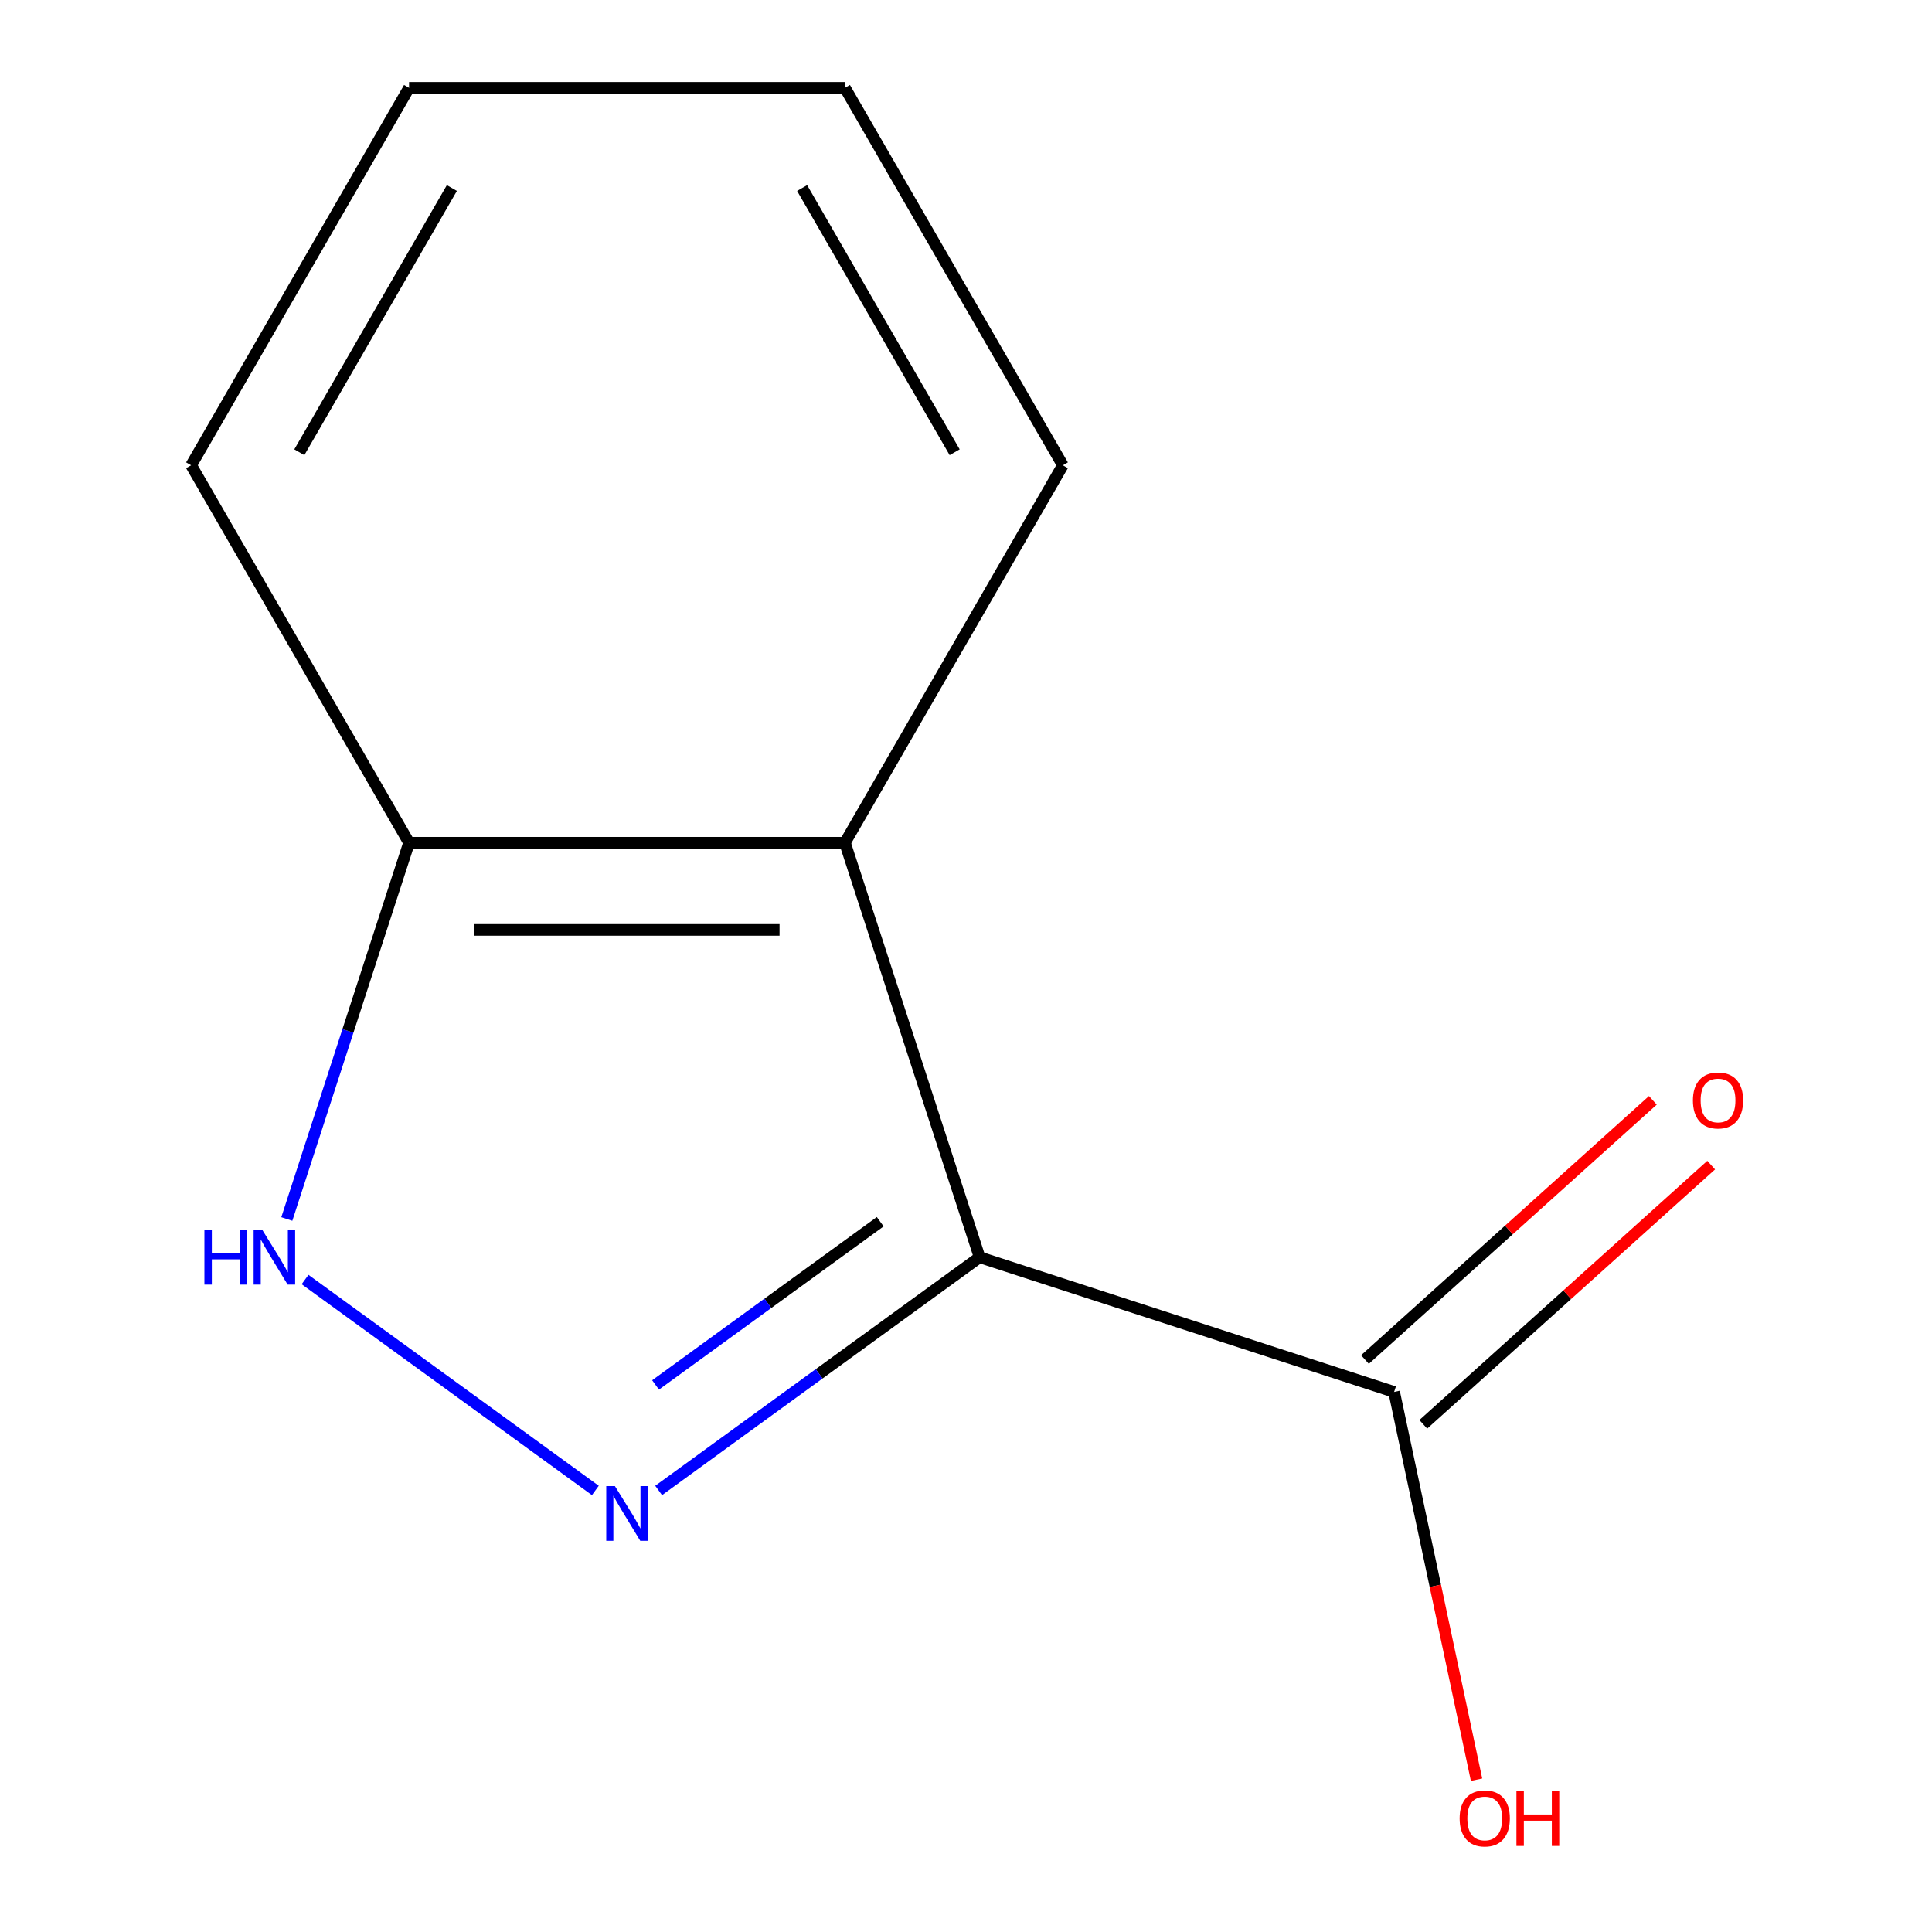 <?xml version='1.0' encoding='iso-8859-1'?>
<svg version='1.1' baseProfile='full'
              xmlns='http://www.w3.org/2000/svg'
                      xmlns:rdkit='http://www.rdkit.org/xml'
                      xmlns:xlink='http://www.w3.org/1999/xlink'
                  xml:space='preserve'
width='1000px' height='1000px' viewBox='0 0 1000 1000'>
<!-- END OF HEADER -->
<rect style='opacity:1.0;fill:#FFFFFF;stroke:none' width='1000' height='1000' x='0' y='0'> </rect>
<path class='bond-0' d='M 507.043,650.752 L 423.978,711.102' style='fill:none;fill-rule:evenodd;stroke:#000000;stroke-width:6px;stroke-linecap:butt;stroke-linejoin:miter;stroke-opacity:1' />
<path class='bond-0' d='M 423.978,711.102 L 340.912,771.453' style='fill:none;fill-rule:evenodd;stroke:#0000FF;stroke-width:6px;stroke-linecap:butt;stroke-linejoin:miter;stroke-opacity:1' />
<path class='bond-0' d='M 455.603,632.355 L 397.457,674.6' style='fill:none;fill-rule:evenodd;stroke:#000000;stroke-width:6px;stroke-linecap:butt;stroke-linejoin:miter;stroke-opacity:1' />
<path class='bond-0' d='M 397.457,674.6 L 339.312,716.845' style='fill:none;fill-rule:evenodd;stroke:#0000FF;stroke-width:6px;stroke-linecap:butt;stroke-linejoin:miter;stroke-opacity:1' />
<path class='bond-1' d='M 507.043,650.752 L 437.33,436.197' style='fill:none;fill-rule:evenodd;stroke:#000000;stroke-width:6px;stroke-linecap:butt;stroke-linejoin:miter;stroke-opacity:1' />
<path class='bond-3' d='M 507.043,650.752 L 721.597,720.464' style='fill:none;fill-rule:evenodd;stroke:#000000;stroke-width:6px;stroke-linecap:butt;stroke-linejoin:miter;stroke-opacity:1' />
<path class='bond-2' d='M 308.153,771.453 L 157.896,662.285' style='fill:none;fill-rule:evenodd;stroke:#0000FF;stroke-width:6px;stroke-linecap:butt;stroke-linejoin:miter;stroke-opacity:1' />
<path class='bond-4' d='M 437.33,436.197 L 211.735,436.197' style='fill:none;fill-rule:evenodd;stroke:#000000;stroke-width:6px;stroke-linecap:butt;stroke-linejoin:miter;stroke-opacity:1' />
<path class='bond-4' d='M 403.491,481.317 L 245.574,481.317' style='fill:none;fill-rule:evenodd;stroke:#000000;stroke-width:6px;stroke-linecap:butt;stroke-linejoin:miter;stroke-opacity:1' />
<path class='bond-7' d='M 437.33,436.197 L 550.128,240.826' style='fill:none;fill-rule:evenodd;stroke:#000000;stroke-width:6px;stroke-linecap:butt;stroke-linejoin:miter;stroke-opacity:1' />
<path class='bond-11' d='M 148.455,630.952 L 180.095,533.575' style='fill:none;fill-rule:evenodd;stroke:#0000FF;stroke-width:6px;stroke-linecap:butt;stroke-linejoin:miter;stroke-opacity:1' />
<path class='bond-11' d='M 180.095,533.575 L 211.735,436.197' style='fill:none;fill-rule:evenodd;stroke:#000000;stroke-width:6px;stroke-linecap:butt;stroke-linejoin:miter;stroke-opacity:1' />
<path class='bond-5' d='M 736.693,737.229 L 811.198,670.145' style='fill:none;fill-rule:evenodd;stroke:#000000;stroke-width:6px;stroke-linecap:butt;stroke-linejoin:miter;stroke-opacity:1' />
<path class='bond-5' d='M 811.198,670.145 L 885.703,603.06' style='fill:none;fill-rule:evenodd;stroke:#FF0000;stroke-width:6px;stroke-linecap:butt;stroke-linejoin:miter;stroke-opacity:1' />
<path class='bond-5' d='M 706.502,703.699 L 781.007,636.615' style='fill:none;fill-rule:evenodd;stroke:#000000;stroke-width:6px;stroke-linecap:butt;stroke-linejoin:miter;stroke-opacity:1' />
<path class='bond-5' d='M 781.007,636.615 L 855.512,569.53' style='fill:none;fill-rule:evenodd;stroke:#FF0000;stroke-width:6px;stroke-linecap:butt;stroke-linejoin:miter;stroke-opacity:1' />
<path class='bond-6' d='M 721.597,720.464 L 742.928,820.817' style='fill:none;fill-rule:evenodd;stroke:#000000;stroke-width:6px;stroke-linecap:butt;stroke-linejoin:miter;stroke-opacity:1' />
<path class='bond-6' d='M 742.928,820.817 L 764.259,921.17' style='fill:none;fill-rule:evenodd;stroke:#FF0000;stroke-width:6px;stroke-linecap:butt;stroke-linejoin:miter;stroke-opacity:1' />
<path class='bond-8' d='M 211.735,436.197 L 98.937,240.826' style='fill:none;fill-rule:evenodd;stroke:#000000;stroke-width:6px;stroke-linecap:butt;stroke-linejoin:miter;stroke-opacity:1' />
<path class='bond-9' d='M 550.128,240.826 L 437.33,45.455' style='fill:none;fill-rule:evenodd;stroke:#000000;stroke-width:6px;stroke-linecap:butt;stroke-linejoin:miter;stroke-opacity:1' />
<path class='bond-9' d='M 494.134,234.08 L 415.176,97.32' style='fill:none;fill-rule:evenodd;stroke:#000000;stroke-width:6px;stroke-linecap:butt;stroke-linejoin:miter;stroke-opacity:1' />
<path class='bond-12' d='M 98.937,240.826 L 211.735,45.455' style='fill:none;fill-rule:evenodd;stroke:#000000;stroke-width:6px;stroke-linecap:butt;stroke-linejoin:miter;stroke-opacity:1' />
<path class='bond-12' d='M 154.931,234.08 L 233.889,97.32' style='fill:none;fill-rule:evenodd;stroke:#000000;stroke-width:6px;stroke-linecap:butt;stroke-linejoin:miter;stroke-opacity:1' />
<path class='bond-10' d='M 437.33,45.455 L 211.735,45.455' style='fill:none;fill-rule:evenodd;stroke:#000000;stroke-width:6px;stroke-linecap:butt;stroke-linejoin:miter;stroke-opacity:1' />
<path  class='atom-1' d='M 318.273 769.193
L 327.553 784.193
Q 328.473 785.673, 329.953 788.353
Q 331.433 791.033, 331.513 791.193
L 331.513 769.193
L 335.273 769.193
L 335.273 797.513
L 331.393 797.513
L 321.433 781.113
Q 320.273 779.193, 319.033 776.993
Q 317.833 774.793, 317.473 774.113
L 317.473 797.513
L 313.793 797.513
L 313.793 769.193
L 318.273 769.193
' fill='#0000FF'/>
<path  class='atom-3' d='M 105.802 636.592
L 109.642 636.592
L 109.642 648.632
L 124.122 648.632
L 124.122 636.592
L 127.962 636.592
L 127.962 664.912
L 124.122 664.912
L 124.122 651.832
L 109.642 651.832
L 109.642 664.912
L 105.802 664.912
L 105.802 636.592
' fill='#0000FF'/>
<path  class='atom-3' d='M 135.762 636.592
L 145.042 651.592
Q 145.962 653.072, 147.442 655.752
Q 148.922 658.432, 149.002 658.592
L 149.002 636.592
L 152.762 636.592
L 152.762 664.912
L 148.882 664.912
L 138.922 648.512
Q 137.762 646.592, 136.522 644.392
Q 135.322 642.192, 134.962 641.512
L 134.962 664.912
L 131.282 664.912
L 131.282 636.592
L 135.762 636.592
' fill='#0000FF'/>
<path  class='atom-6' d='M 876.247 569.592
Q 876.247 562.792, 879.607 558.992
Q 882.967 555.192, 889.247 555.192
Q 895.527 555.192, 898.887 558.992
Q 902.247 562.792, 902.247 569.592
Q 902.247 576.472, 898.847 580.392
Q 895.447 584.272, 889.247 584.272
Q 883.007 584.272, 879.607 580.392
Q 876.247 576.512, 876.247 569.592
M 889.247 581.072
Q 893.567 581.072, 895.887 578.192
Q 898.247 575.272, 898.247 569.592
Q 898.247 564.032, 895.887 561.232
Q 893.567 558.392, 889.247 558.392
Q 884.927 558.392, 882.567 561.192
Q 880.247 563.992, 880.247 569.592
Q 880.247 575.312, 882.567 578.192
Q 884.927 581.072, 889.247 581.072
' fill='#FF0000'/>
<path  class='atom-7' d='M 755.501 941.21
Q 755.501 934.41, 758.861 930.61
Q 762.221 926.81, 768.501 926.81
Q 774.781 926.81, 778.141 930.61
Q 781.501 934.41, 781.501 941.21
Q 781.501 948.09, 778.101 952.01
Q 774.701 955.89, 768.501 955.89
Q 762.261 955.89, 758.861 952.01
Q 755.501 948.13, 755.501 941.21
M 768.501 952.69
Q 772.821 952.69, 775.141 949.81
Q 777.501 946.89, 777.501 941.21
Q 777.501 935.65, 775.141 932.85
Q 772.821 930.01, 768.501 930.01
Q 764.181 930.01, 761.821 932.81
Q 759.501 935.61, 759.501 941.21
Q 759.501 946.93, 761.821 949.81
Q 764.181 952.69, 768.501 952.69
' fill='#FF0000'/>
<path  class='atom-7' d='M 784.901 927.13
L 788.741 927.13
L 788.741 939.17
L 803.221 939.17
L 803.221 927.13
L 807.061 927.13
L 807.061 955.45
L 803.221 955.45
L 803.221 942.37
L 788.741 942.37
L 788.741 955.45
L 784.901 955.45
L 784.901 927.13
' fill='#FF0000'/>
</svg>
